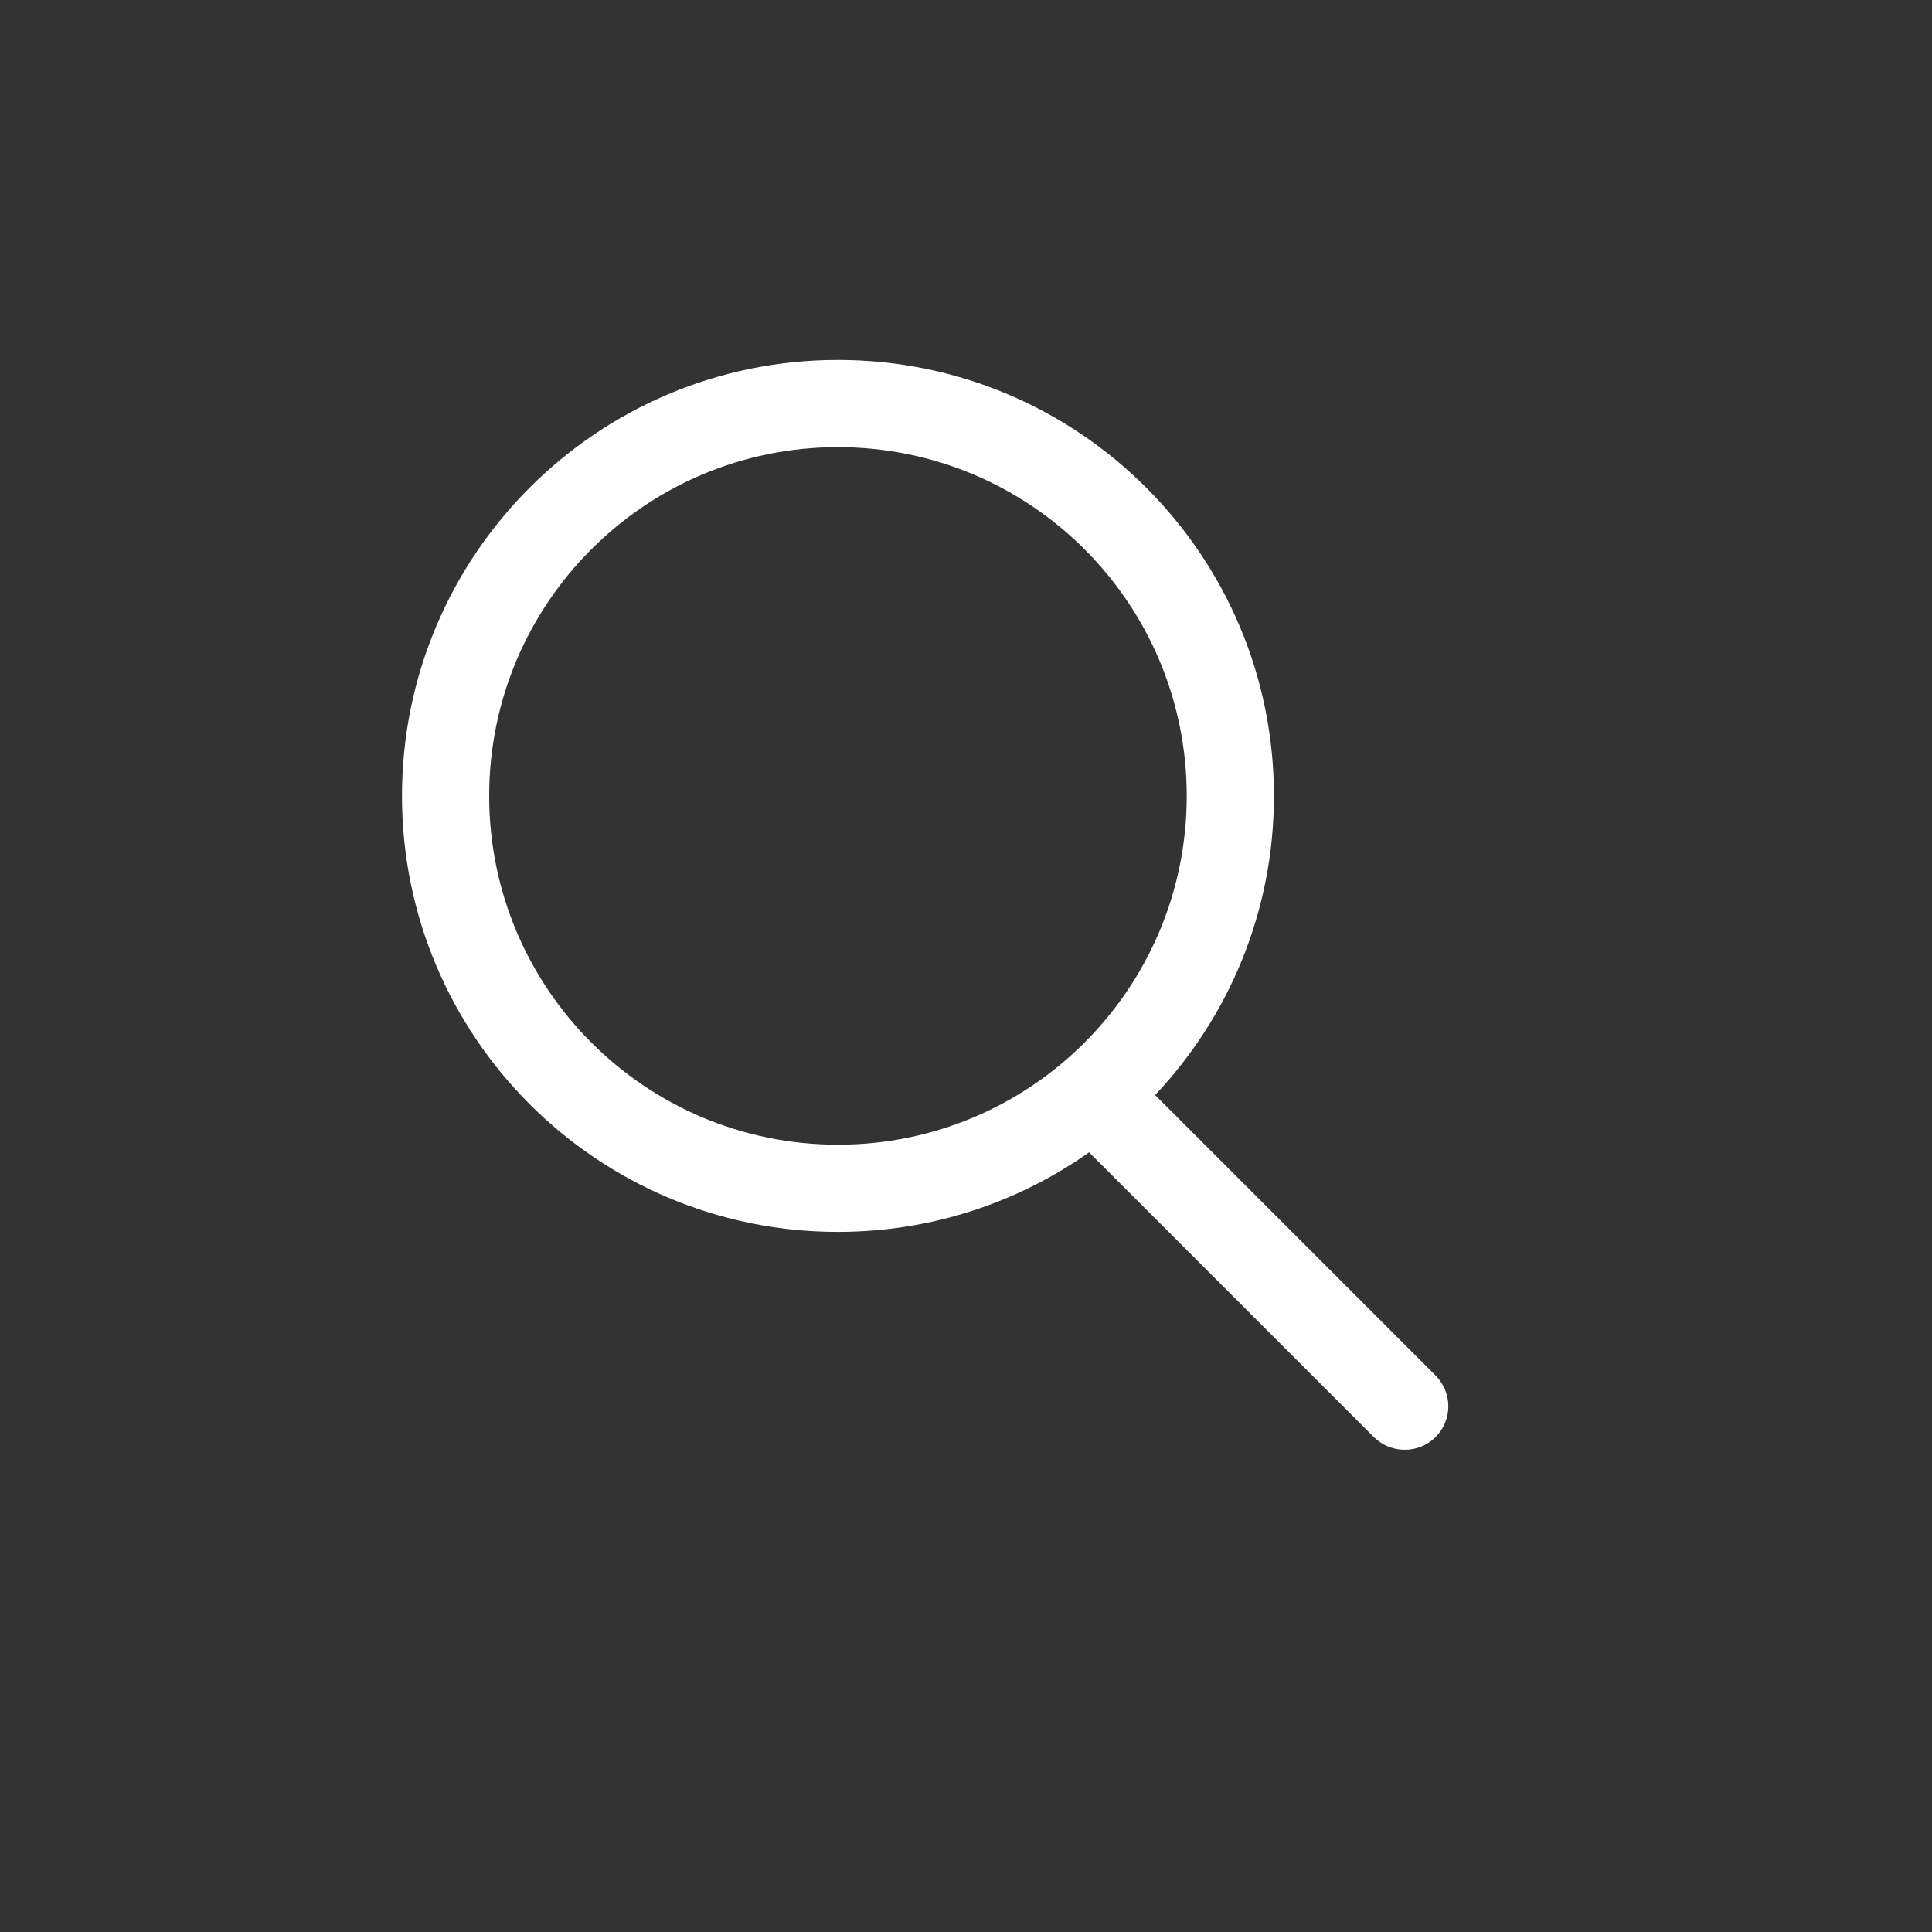 <?xml version="1.0" standalone="no"?><!DOCTYPE svg PUBLIC "-//W3C//DTD SVG 1.1//EN" "http://www.w3.org/Graphics/SVG/1.1/DTD/svg11.dtd"><svg t="1713356350243" class="icon" viewBox="0 0 1024 1024" version="1.1" xmlns="http://www.w3.org/2000/svg" p-id="6136" width="30" height="30" xmlns:xlink="http://www.w3.org/1999/xlink"><rect x="0" y="0" width="1024" height="1024" fill="#333333" stroke="none"/><path d="M760.803 728.959L612.234 580.39c39.036-41.378 62.972-97.156 62.972-158.531 0-127.619-103.456-231.075-231.075-231.075S213.056 294.24 213.056 421.859s103.456 231.075 231.075 231.075c49.565 0 95.481-15.612 133.111-42.178l150.882 150.882c8.93 8.93 23.721 9.09 32.745 0.066 9.086-9.087 8.994-23.685-0.066-32.745z m-501.532-307.1c0-102.095 82.765-184.86 184.86-184.86s184.86 82.765 184.86 184.86-82.765 184.86-184.86 184.86c-102.096 0-184.86-82.765-184.86-184.86z" fill="#ffffff" p-id="6137"></path></svg>